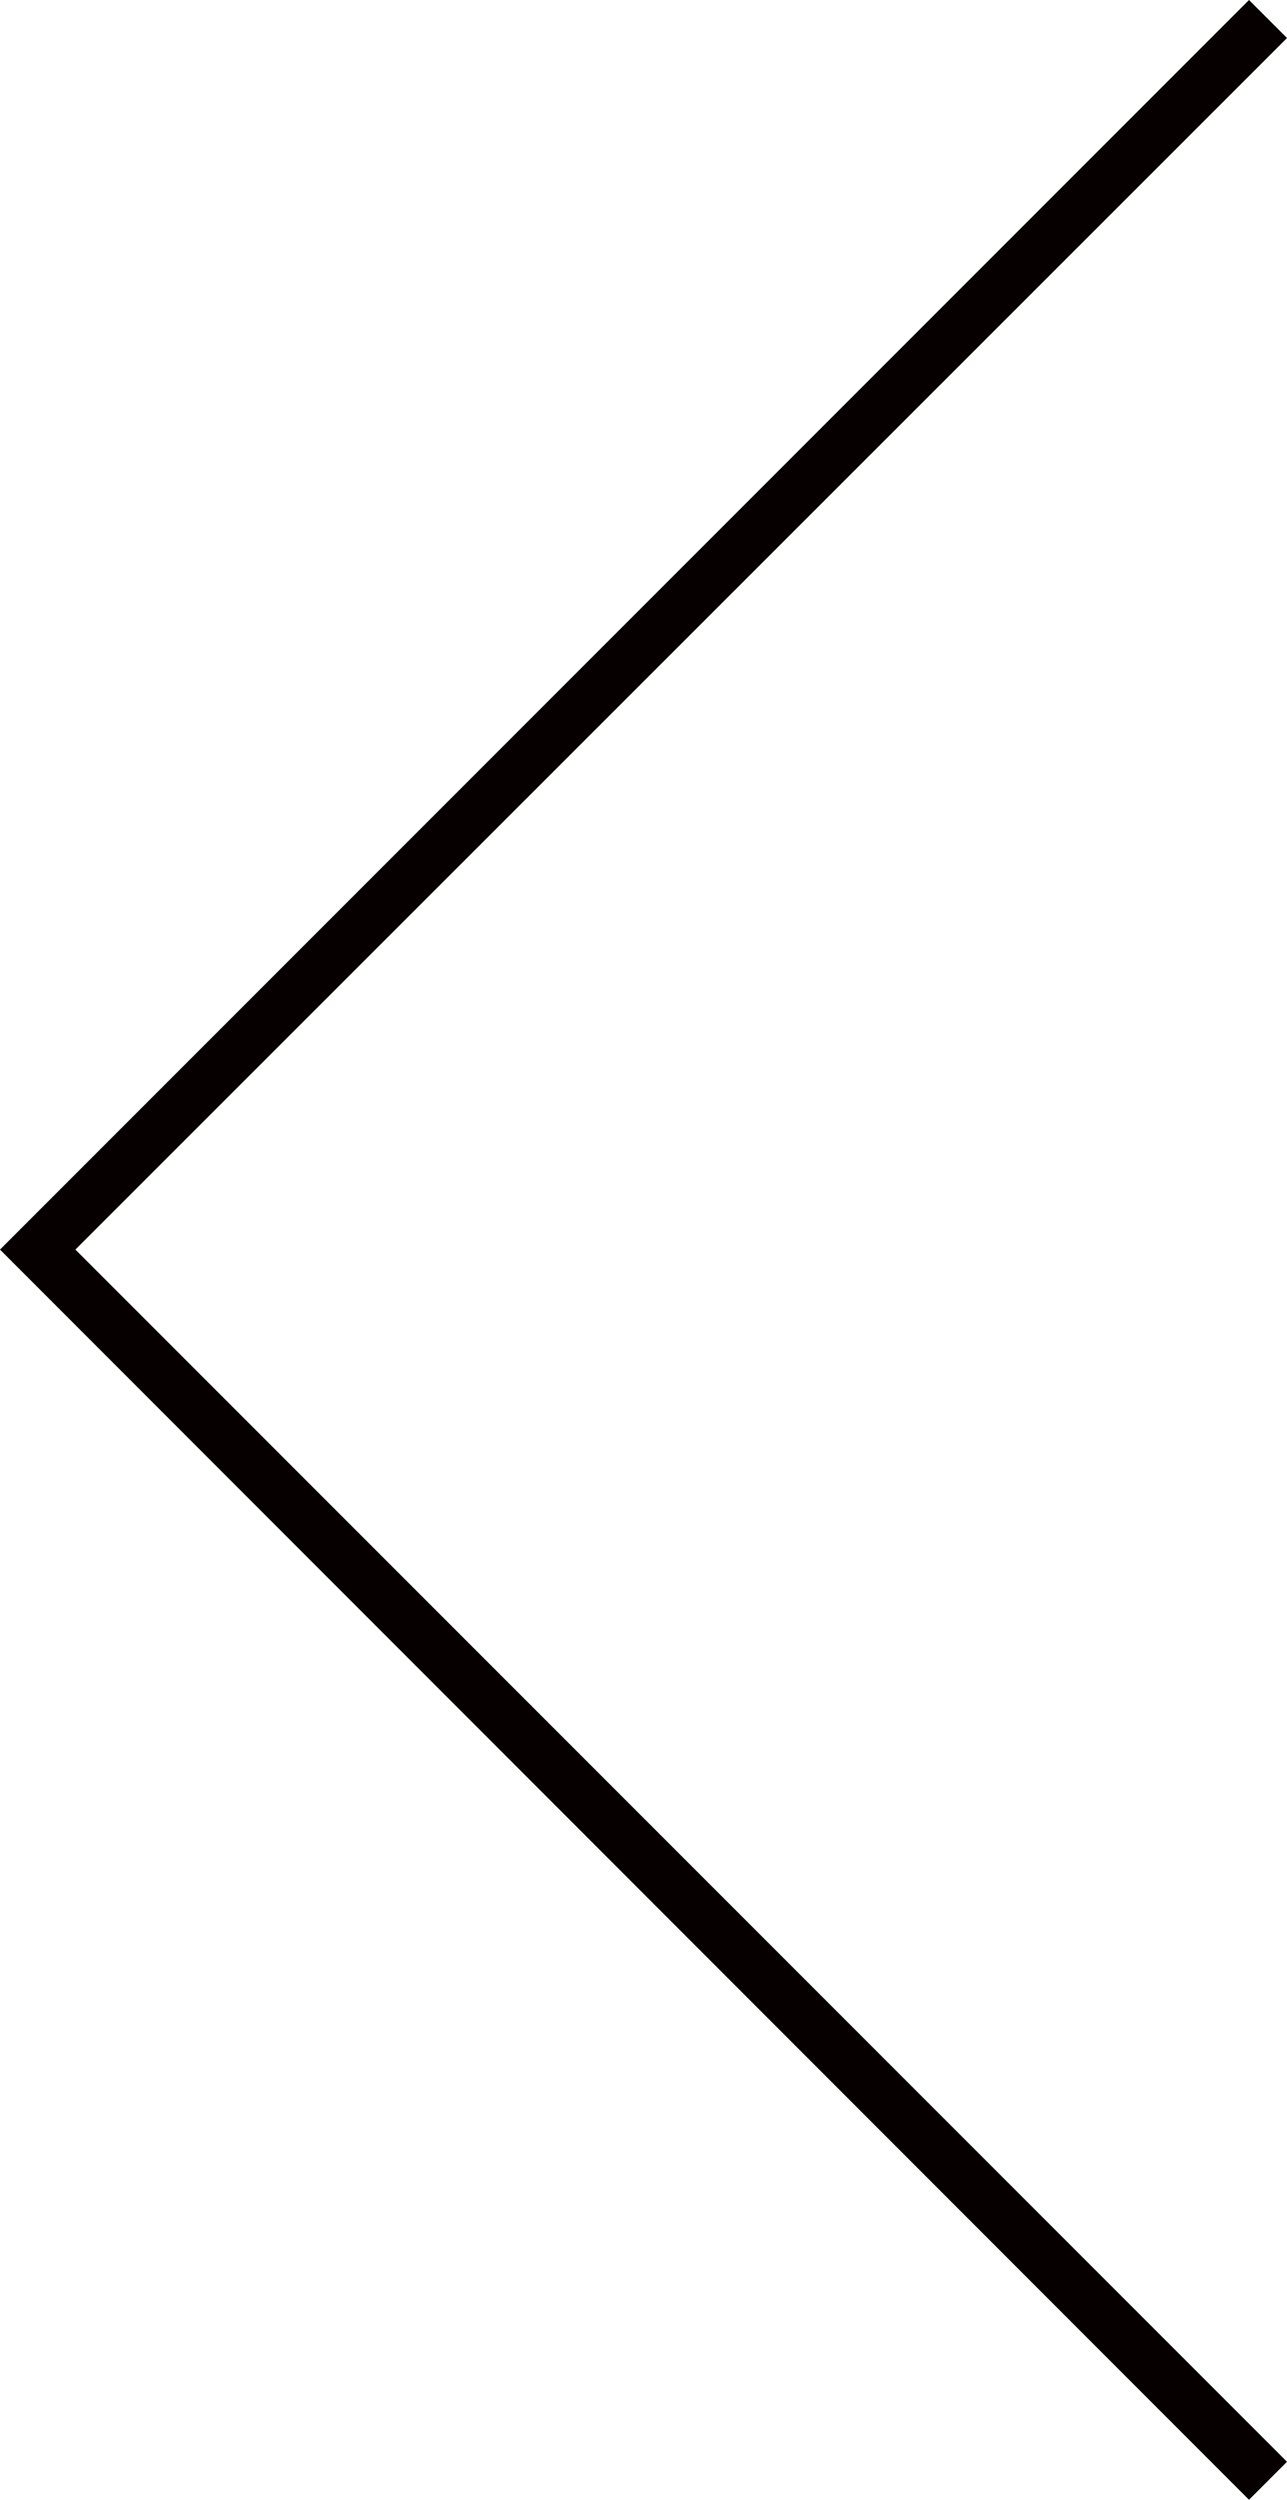 <svg xmlns="http://www.w3.org/2000/svg" width="21.34" height="41.43" viewBox="0 0 21.34 41.43"><title>icon-arrow-left</title><g id="レイヤー_2" data-name="レイヤー 2"><g id="ボタン下"><polygon points="20.71 41.43 0 20.71 20.71 0 21.34 0.63 1.25 20.71 21.34 40.8 20.71 41.43" style="fill:#060001"/></g></g></svg>